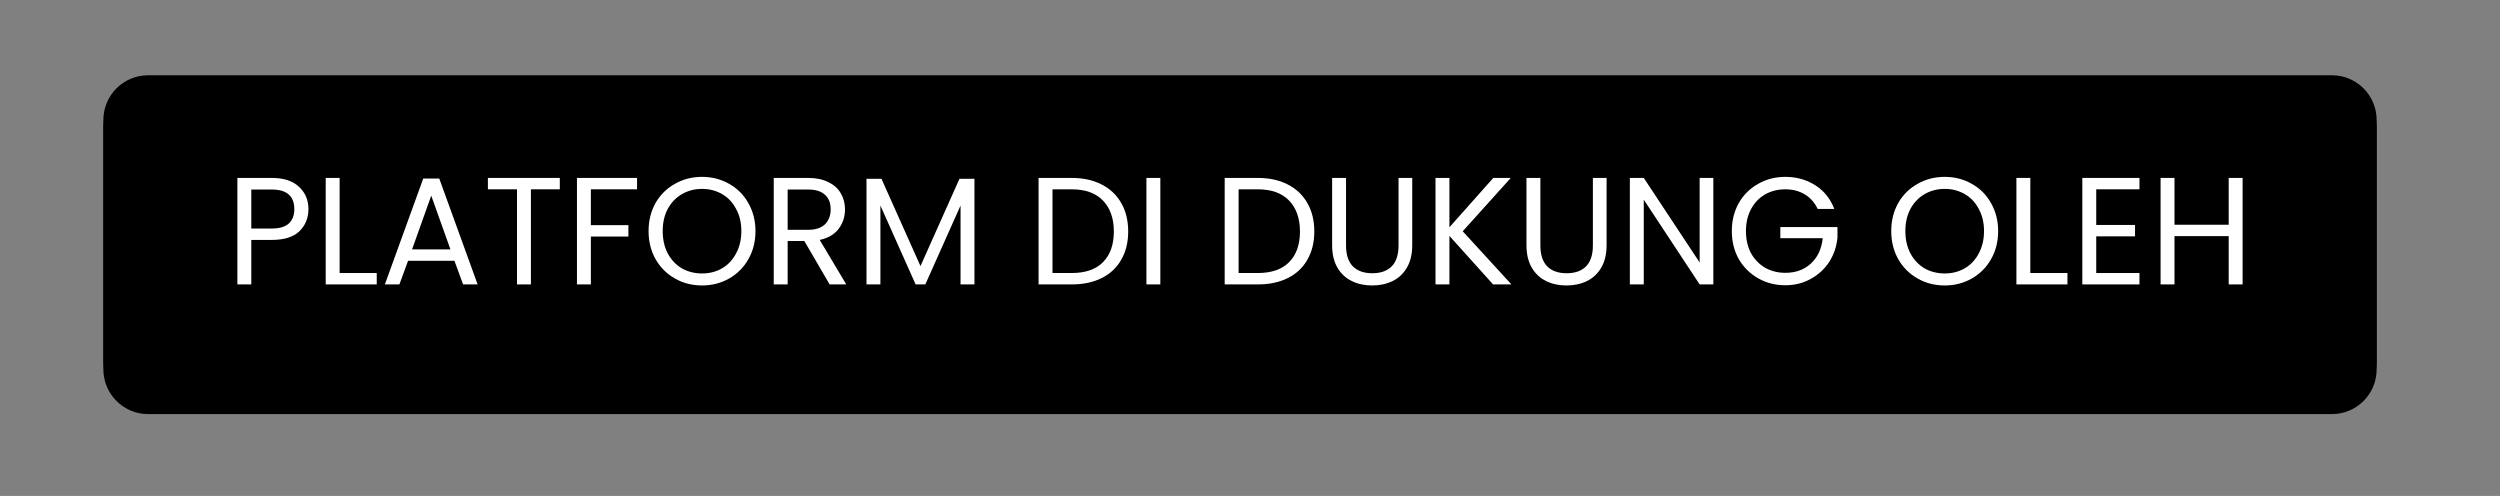 <svg version="1.0" preserveAspectRatio="xMidYMid meet" height="49" viewBox="0 0 185.25 36.75" zoomAndPan="magnify" width="247" xmlns:xlink="http://www.w3.org/1999/xlink" xmlns="http://www.w3.org/2000/svg"><rect x="0" y="0" width="185.25" height="36.75" fill="#808080" stroke="none"/><defs><g></g></defs><path fill-rule="nonzero" fill-opacity="1" d="M 10.973 6.141 L 172.797 6.141 C 174.625 6.141 176.109 7.625 176.109 9.453 L 176.109 27.371 C 176.109 29.199 174.625 30.684 172.797 30.684 L 10.973 30.684 C 9.145 30.684 7.66 29.199 7.66 27.371 L 7.66 9.453 C 7.66 7.625 9.145 6.141 10.973 6.141 Z M 10.973 6.141" fill="#000000"></path><g fill-opacity="1" fill="#ffffff"><g transform="translate(16.715, 21.639)"><g><path d="M 6.141 -5.578 C 6.141 -4.922 5.914 -4.375 5.469 -3.938 C 5.02 -3.508 4.336 -3.297 3.422 -3.297 L 1.906 -3.297 L 1.906 0 L 0.875 0 L 0.875 -7.891 L 3.422 -7.891 C 4.305 -7.891 4.977 -7.672 5.438 -7.234 C 5.906 -6.805 6.141 -6.254 6.141 -5.578 Z M 3.422 -4.141 C 3.992 -4.141 4.414 -4.266 4.688 -4.516 C 4.957 -4.766 5.094 -5.117 5.094 -5.578 C 5.094 -6.547 4.535 -7.031 3.422 -7.031 L 1.906 -7.031 L 1.906 -4.141 Z M 3.422 -4.141"></path></g></g></g><g fill-opacity="1" fill="#ffffff"><g transform="translate(23.26, 21.639)"><g><path d="M 1.906 -0.844 L 4.656 -0.844 L 4.656 0 L 0.875 0 L 0.875 -7.891 L 1.906 -7.891 Z M 1.906 -0.844"></path></g></g></g><g fill-opacity="1" fill="#ffffff"><g transform="translate(28.143, 21.639)"><g><path d="M 5.531 -1.75 L 2.094 -1.75 L 1.453 0 L 0.375 0 L 3.219 -7.844 L 4.406 -7.844 L 7.25 0 L 6.172 0 Z M 5.234 -2.594 L 3.812 -6.578 L 2.391 -2.594 Z M 5.234 -2.594"></path></g></g></g><g fill-opacity="1" fill="#ffffff"><g transform="translate(35.762, 21.639)"><g><path d="M 5.719 -7.891 L 5.719 -7.047 L 3.578 -7.047 L 3.578 0 L 2.547 0 L 2.547 -7.047 L 0.391 -7.047 L 0.391 -7.891 Z M 5.719 -7.891"></path></g></g></g><g fill-opacity="1" fill="#ffffff"><g transform="translate(41.877, 21.639)"><g><path d="M 5.328 -7.891 L 5.328 -7.047 L 1.906 -7.047 L 1.906 -4.391 L 4.688 -4.391 L 4.688 -3.547 L 1.906 -3.547 L 1.906 0 L 0.875 0 L 0.875 -7.891 Z M 5.328 -7.891"></path></g></g></g><g fill-opacity="1" fill="#ffffff"><g transform="translate(47.575, 21.639)"><g><path d="M 4.453 0.078 C 3.711 0.078 3.039 -0.094 2.438 -0.438 C 1.832 -0.781 1.352 -1.258 1 -1.875 C 0.656 -2.488 0.484 -3.18 0.484 -3.953 C 0.484 -4.723 0.656 -5.414 1 -6.031 C 1.352 -6.645 1.832 -7.117 2.438 -7.453 C 3.039 -7.797 3.711 -7.969 4.453 -7.969 C 5.18 -7.969 5.848 -7.797 6.453 -7.453 C 7.055 -7.117 7.531 -6.645 7.875 -6.031 C 8.227 -5.414 8.406 -4.723 8.406 -3.953 C 8.406 -3.172 8.227 -2.473 7.875 -1.859 C 7.531 -1.254 7.055 -0.781 6.453 -0.438 C 5.848 -0.094 5.18 0.078 4.453 0.078 Z M 4.453 -0.812 C 4.992 -0.812 5.484 -0.938 5.922 -1.188 C 6.367 -1.445 6.719 -1.816 6.969 -2.297 C 7.227 -2.773 7.359 -3.328 7.359 -3.953 C 7.359 -4.578 7.227 -5.125 6.969 -5.594 C 6.719 -6.07 6.375 -6.438 5.938 -6.688 C 5.5 -6.945 5.004 -7.078 4.453 -7.078 C 3.891 -7.078 3.391 -6.945 2.953 -6.688 C 2.516 -6.438 2.164 -6.07 1.906 -5.594 C 1.656 -5.125 1.531 -4.578 1.531 -3.953 C 1.531 -3.328 1.656 -2.773 1.906 -2.297 C 2.164 -1.816 2.516 -1.445 2.953 -1.188 C 3.398 -0.938 3.898 -0.812 4.453 -0.812 Z M 4.453 -0.812"></path></g></g></g><g fill-opacity="1" fill="#ffffff"><g transform="translate(56.459, 21.639)"><g><path d="M 5.016 0 L 3.141 -3.219 L 1.906 -3.219 L 1.906 0 L 0.875 0 L 0.875 -7.891 L 3.422 -7.891 C 4.016 -7.891 4.516 -7.785 4.922 -7.578 C 5.336 -7.379 5.645 -7.102 5.844 -6.75 C 6.051 -6.406 6.156 -6.008 6.156 -5.562 C 6.156 -5.02 6 -4.539 5.688 -4.125 C 5.375 -3.707 4.906 -3.43 4.281 -3.297 L 6.25 0 Z M 1.906 -4.047 L 3.422 -4.047 C 3.973 -4.047 4.391 -4.18 4.672 -4.453 C 4.953 -4.734 5.094 -5.102 5.094 -5.562 C 5.094 -6.031 4.953 -6.391 4.672 -6.641 C 4.398 -6.898 3.984 -7.031 3.422 -7.031 L 1.906 -7.031 Z M 1.906 -4.047"></path></g></g></g><g fill-opacity="1" fill="#ffffff"><g transform="translate(63.332, 21.639)"><g><path d="M 8.875 -7.828 L 8.875 0 L 7.844 0 L 7.844 -5.844 L 5.234 0 L 4.516 0 L 1.906 -5.844 L 1.906 0 L 0.875 0 L 0.875 -7.828 L 1.984 -7.828 L 4.875 -1.359 L 7.766 -7.828 Z M 8.875 -7.828"></path></g></g></g><g fill-opacity="1" fill="#ffffff"><g transform="translate(73.065, 21.639)"><g></g></g></g><g fill-opacity="1" fill="#ffffff"><g transform="translate(76.083, 21.639)"><g><path d="M 3.328 -7.891 C 4.18 -7.891 4.922 -7.727 5.547 -7.406 C 6.18 -7.082 6.664 -6.625 7 -6.031 C 7.344 -5.438 7.516 -4.734 7.516 -3.922 C 7.516 -3.117 7.344 -2.422 7 -1.828 C 6.664 -1.234 6.18 -0.781 5.547 -0.469 C 4.922 -0.156 4.18 0 3.328 0 L 0.875 0 L 0.875 -7.891 Z M 3.328 -0.844 C 4.348 -0.844 5.125 -1.113 5.656 -1.656 C 6.188 -2.195 6.453 -2.953 6.453 -3.922 C 6.453 -4.898 6.18 -5.664 5.641 -6.219 C 5.109 -6.77 4.336 -7.047 3.328 -7.047 L 1.906 -7.047 L 1.906 -0.844 Z M 3.328 -0.844"></path></g></g></g><g fill-opacity="1" fill="#ffffff"><g transform="translate(84.075, 21.639)"><g><path d="M 1.906 -7.891 L 1.906 0 L 0.875 0 L 0.875 -7.891 Z M 1.906 -7.891"></path></g></g></g><g fill-opacity="1" fill="#ffffff"><g transform="translate(86.856, 21.639)"><g></g></g></g><g fill-opacity="1" fill="#ffffff"><g transform="translate(89.874, 21.639)"><g><path d="M 3.328 -7.891 C 4.18 -7.891 4.922 -7.727 5.547 -7.406 C 6.18 -7.082 6.664 -6.625 7 -6.031 C 7.344 -5.438 7.516 -4.734 7.516 -3.922 C 7.516 -3.117 7.344 -2.422 7 -1.828 C 6.664 -1.234 6.18 -0.781 5.547 -0.469 C 4.922 -0.156 4.18 0 3.328 0 L 0.875 0 L 0.875 -7.891 Z M 3.328 -0.844 C 4.348 -0.844 5.125 -1.113 5.656 -1.656 C 6.188 -2.195 6.453 -2.953 6.453 -3.922 C 6.453 -4.898 6.18 -5.664 5.641 -6.219 C 5.109 -6.77 4.336 -7.047 3.328 -7.047 L 1.906 -7.047 L 1.906 -0.844 Z M 3.328 -0.844"></path></g></g></g><g fill-opacity="1" fill="#ffffff"><g transform="translate(97.866, 21.639)"><g><path d="M 1.875 -7.891 L 1.875 -2.891 C 1.875 -2.191 2.047 -1.672 2.391 -1.328 C 2.734 -0.992 3.211 -0.828 3.828 -0.828 C 4.43 -0.828 4.906 -0.992 5.25 -1.328 C 5.594 -1.672 5.766 -2.191 5.766 -2.891 L 5.766 -7.891 L 6.781 -7.891 L 6.781 -2.906 C 6.781 -2.25 6.648 -1.695 6.391 -1.25 C 6.129 -0.801 5.773 -0.469 5.328 -0.25 C 4.879 -0.031 4.375 0.078 3.812 0.078 C 3.25 0.078 2.742 -0.031 2.297 -0.25 C 1.848 -0.469 1.492 -0.801 1.234 -1.25 C 0.973 -1.695 0.844 -2.25 0.844 -2.906 L 0.844 -7.891 Z M 1.875 -7.891"></path></g></g></g><g fill-opacity="1" fill="#ffffff"><g transform="translate(105.496, 21.639)"><g><path d="M 5.141 0 L 1.906 -3.594 L 1.906 0 L 0.875 0 L 0.875 -7.891 L 1.906 -7.891 L 1.906 -4.234 L 5.156 -7.891 L 6.453 -7.891 L 2.891 -3.938 L 6.5 0 Z M 5.141 0"></path></g></g></g><g fill-opacity="1" fill="#ffffff"><g transform="translate(112.267, 21.639)"><g><path d="M 1.875 -7.891 L 1.875 -2.891 C 1.875 -2.191 2.047 -1.672 2.391 -1.328 C 2.734 -0.992 3.211 -0.828 3.828 -0.828 C 4.43 -0.828 4.906 -0.992 5.25 -1.328 C 5.594 -1.672 5.766 -2.191 5.766 -2.891 L 5.766 -7.891 L 6.781 -7.891 L 6.781 -2.906 C 6.781 -2.25 6.648 -1.695 6.391 -1.25 C 6.129 -0.801 5.773 -0.469 5.328 -0.25 C 4.879 -0.031 4.375 0.078 3.812 0.078 C 3.25 0.078 2.742 -0.031 2.297 -0.25 C 1.848 -0.469 1.492 -0.801 1.234 -1.25 C 0.973 -1.695 0.844 -2.25 0.844 -2.906 L 0.844 -7.891 Z M 1.875 -7.891"></path></g></g></g><g fill-opacity="1" fill="#ffffff"><g transform="translate(119.897, 21.639)"><g><path d="M 7.062 0 L 6.047 0 L 1.906 -6.281 L 1.906 0 L 0.875 0 L 0.875 -7.891 L 1.906 -7.891 L 6.047 -1.625 L 6.047 -7.891 L 7.062 -7.891 Z M 7.062 0"></path></g></g></g><g fill-opacity="1" fill="#ffffff"><g transform="translate(127.844, 21.639)"><g><path d="M 6.844 -5.594 C 6.625 -6.062 6.305 -6.422 5.891 -6.672 C 5.473 -6.922 4.992 -7.047 4.453 -7.047 C 3.898 -7.047 3.398 -6.922 2.953 -6.672 C 2.516 -6.422 2.164 -6.055 1.906 -5.578 C 1.656 -5.109 1.531 -4.566 1.531 -3.953 C 1.531 -3.328 1.656 -2.781 1.906 -2.312 C 2.164 -1.852 2.516 -1.492 2.953 -1.234 C 3.398 -0.984 3.898 -0.859 4.453 -0.859 C 5.211 -0.859 5.844 -1.086 6.344 -1.547 C 6.844 -2.004 7.133 -2.629 7.219 -3.422 L 4.078 -3.422 L 4.078 -4.25 L 8.312 -4.25 L 8.312 -3.469 C 8.25 -2.812 8.047 -2.211 7.703 -1.672 C 7.359 -1.141 6.898 -0.719 6.328 -0.406 C 5.766 -0.094 5.141 0.062 4.453 0.062 C 3.711 0.062 3.039 -0.109 2.438 -0.453 C 1.832 -0.797 1.352 -1.27 1 -1.875 C 0.656 -2.488 0.484 -3.18 0.484 -3.953 C 0.484 -4.723 0.656 -5.414 1 -6.031 C 1.352 -6.645 1.832 -7.117 2.438 -7.453 C 3.039 -7.797 3.711 -7.969 4.453 -7.969 C 5.285 -7.969 6.023 -7.758 6.672 -7.344 C 7.316 -6.938 7.785 -6.352 8.078 -5.594 Z M 6.844 -5.594"></path></g></g></g><g fill-opacity="1" fill="#ffffff"><g transform="translate(136.638, 21.639)"><g></g></g></g><g fill-opacity="1" fill="#ffffff"><g transform="translate(139.657, 21.639)"><g><path d="M 4.453 0.078 C 3.711 0.078 3.039 -0.094 2.438 -0.438 C 1.832 -0.781 1.352 -1.258 1 -1.875 C 0.656 -2.488 0.484 -3.18 0.484 -3.953 C 0.484 -4.723 0.656 -5.414 1 -6.031 C 1.352 -6.645 1.832 -7.117 2.438 -7.453 C 3.039 -7.797 3.711 -7.969 4.453 -7.969 C 5.18 -7.969 5.848 -7.797 6.453 -7.453 C 7.055 -7.117 7.531 -6.645 7.875 -6.031 C 8.227 -5.414 8.406 -4.723 8.406 -3.953 C 8.406 -3.172 8.227 -2.473 7.875 -1.859 C 7.531 -1.254 7.055 -0.781 6.453 -0.438 C 5.848 -0.094 5.18 0.078 4.453 0.078 Z M 4.453 -0.812 C 4.992 -0.812 5.484 -0.938 5.922 -1.188 C 6.367 -1.445 6.719 -1.816 6.969 -2.297 C 7.227 -2.773 7.359 -3.328 7.359 -3.953 C 7.359 -4.578 7.227 -5.125 6.969 -5.594 C 6.719 -6.07 6.375 -6.438 5.938 -6.688 C 5.5 -6.945 5.004 -7.078 4.453 -7.078 C 3.891 -7.078 3.391 -6.945 2.953 -6.688 C 2.516 -6.438 2.164 -6.07 1.906 -5.594 C 1.656 -5.125 1.531 -4.578 1.531 -3.953 C 1.531 -3.328 1.656 -2.773 1.906 -2.297 C 2.164 -1.816 2.516 -1.445 2.953 -1.188 C 3.398 -0.938 3.898 -0.812 4.453 -0.812 Z M 4.453 -0.812"></path></g></g></g><g fill-opacity="1" fill="#ffffff"><g transform="translate(148.541, 21.639)"><g><path d="M 1.906 -0.844 L 4.656 -0.844 L 4.656 0 L 0.875 0 L 0.875 -7.891 L 1.906 -7.891 Z M 1.906 -0.844"></path></g></g></g><g fill-opacity="1" fill="#ffffff"><g transform="translate(153.425, 21.639)"><g><path d="M 1.906 -7.047 L 1.906 -4.406 L 4.781 -4.406 L 4.781 -3.562 L 1.906 -3.562 L 1.906 -0.844 L 5.109 -0.844 L 5.109 0 L 0.875 0 L 0.875 -7.891 L 5.109 -7.891 L 5.109 -7.047 Z M 1.906 -7.047"></path></g></g></g><g fill-opacity="1" fill="#ffffff"><g transform="translate(159.224, 21.639)"><g><path d="M 6.953 -7.891 L 6.953 0 L 5.922 0 L 5.922 -3.578 L 1.906 -3.578 L 1.906 0 L 0.875 0 L 0.875 -7.891 L 1.906 -7.891 L 1.906 -4.422 L 5.922 -4.422 L 5.922 -7.891 Z M 6.953 -7.891"></path></g></g></g><path fill-rule="nonzero" fill-opacity="1" d="M 10.973 5.578 L 172.797 5.578 C 174.625 5.578 176.109 7.059 176.109 8.891 L 176.109 26.805 C 176.109 28.637 174.625 30.121 172.797 30.121 L 10.973 30.121 C 9.145 30.121 7.66 28.637 7.66 26.805 L 7.66 8.891 C 7.66 7.059 9.145 5.578 10.973 5.578 Z M 10.973 5.578" fill="#000000"></path><g fill-opacity="1" fill="#ffffff"><g transform="translate(16.715, 21.075)"><g><path d="M 6.141 -5.578 C 6.141 -4.922 5.914 -4.375 5.469 -3.938 C 5.02 -3.508 4.336 -3.297 3.422 -3.297 L 1.906 -3.297 L 1.906 0 L 0.875 0 L 0.875 -7.891 L 3.422 -7.891 C 4.305 -7.891 4.977 -7.672 5.438 -7.234 C 5.906 -6.805 6.141 -6.254 6.141 -5.578 Z M 3.422 -4.141 C 3.992 -4.141 4.414 -4.266 4.688 -4.516 C 4.957 -4.766 5.094 -5.117 5.094 -5.578 C 5.094 -6.547 4.535 -7.031 3.422 -7.031 L 1.906 -7.031 L 1.906 -4.141 Z M 3.422 -4.141"></path></g></g></g><g fill-opacity="1" fill="#ffffff"><g transform="translate(23.26, 21.075)"><g><path d="M 1.906 -0.844 L 4.656 -0.844 L 4.656 0 L 0.875 0 L 0.875 -7.891 L 1.906 -7.891 Z M 1.906 -0.844"></path></g></g></g><g fill-opacity="1" fill="#ffffff"><g transform="translate(28.143, 21.075)"><g><path d="M 5.531 -1.75 L 2.094 -1.75 L 1.453 0 L 0.375 0 L 3.219 -7.844 L 4.406 -7.844 L 7.25 0 L 6.172 0 Z M 5.234 -2.594 L 3.812 -6.578 L 2.391 -2.594 Z M 5.234 -2.594"></path></g></g></g><g fill-opacity="1" fill="#ffffff"><g transform="translate(35.762, 21.075)"><g><path d="M 5.719 -7.891 L 5.719 -7.047 L 3.578 -7.047 L 3.578 0 L 2.547 0 L 2.547 -7.047 L 0.391 -7.047 L 0.391 -7.891 Z M 5.719 -7.891"></path></g></g></g><g fill-opacity="1" fill="#ffffff"><g transform="translate(41.877, 21.075)"><g><path d="M 5.328 -7.891 L 5.328 -7.047 L 1.906 -7.047 L 1.906 -4.391 L 4.688 -4.391 L 4.688 -3.547 L 1.906 -3.547 L 1.906 0 L 0.875 0 L 0.875 -7.891 Z M 5.328 -7.891"></path></g></g></g><g fill-opacity="1" fill="#ffffff"><g transform="translate(47.575, 21.075)"><g><path d="M 4.453 0.078 C 3.711 0.078 3.039 -0.094 2.438 -0.438 C 1.832 -0.781 1.352 -1.258 1 -1.875 C 0.656 -2.488 0.484 -3.18 0.484 -3.953 C 0.484 -4.723 0.656 -5.414 1 -6.031 C 1.352 -6.645 1.832 -7.117 2.438 -7.453 C 3.039 -7.797 3.711 -7.969 4.453 -7.969 C 5.18 -7.969 5.848 -7.797 6.453 -7.453 C 7.055 -7.117 7.531 -6.645 7.875 -6.031 C 8.227 -5.414 8.406 -4.723 8.406 -3.953 C 8.406 -3.172 8.227 -2.473 7.875 -1.859 C 7.531 -1.254 7.055 -0.781 6.453 -0.438 C 5.848 -0.094 5.18 0.078 4.453 0.078 Z M 4.453 -0.812 C 4.992 -0.812 5.484 -0.938 5.922 -1.188 C 6.367 -1.445 6.719 -1.816 6.969 -2.297 C 7.227 -2.773 7.359 -3.328 7.359 -3.953 C 7.359 -4.578 7.227 -5.125 6.969 -5.594 C 6.719 -6.07 6.375 -6.438 5.938 -6.688 C 5.5 -6.945 5.004 -7.078 4.453 -7.078 C 3.891 -7.078 3.391 -6.945 2.953 -6.688 C 2.516 -6.438 2.164 -6.07 1.906 -5.594 C 1.656 -5.125 1.531 -4.578 1.531 -3.953 C 1.531 -3.328 1.656 -2.773 1.906 -2.297 C 2.164 -1.816 2.516 -1.445 2.953 -1.188 C 3.398 -0.938 3.898 -0.812 4.453 -0.812 Z M 4.453 -0.812"></path></g></g></g><g fill-opacity="1" fill="#ffffff"><g transform="translate(56.459, 21.075)"><g><path d="M 5.016 0 L 3.141 -3.219 L 1.906 -3.219 L 1.906 0 L 0.875 0 L 0.875 -7.891 L 3.422 -7.891 C 4.016 -7.891 4.516 -7.785 4.922 -7.578 C 5.336 -7.379 5.645 -7.102 5.844 -6.75 C 6.051 -6.406 6.156 -6.008 6.156 -5.562 C 6.156 -5.02 6 -4.539 5.688 -4.125 C 5.375 -3.707 4.906 -3.43 4.281 -3.297 L 6.25 0 Z M 1.906 -4.047 L 3.422 -4.047 C 3.973 -4.047 4.391 -4.18 4.672 -4.453 C 4.953 -4.734 5.094 -5.102 5.094 -5.562 C 5.094 -6.031 4.953 -6.391 4.672 -6.641 C 4.398 -6.898 3.984 -7.031 3.422 -7.031 L 1.906 -7.031 Z M 1.906 -4.047"></path></g></g></g><g fill-opacity="1" fill="#ffffff"><g transform="translate(63.332, 21.075)"><g><path d="M 8.875 -7.828 L 8.875 0 L 7.844 0 L 7.844 -5.844 L 5.234 0 L 4.516 0 L 1.906 -5.844 L 1.906 0 L 0.875 0 L 0.875 -7.828 L 1.984 -7.828 L 4.875 -1.359 L 7.766 -7.828 Z M 8.875 -7.828"></path></g></g></g><g fill-opacity="1" fill="#ffffff"><g transform="translate(73.065, 21.075)"><g></g></g></g><g fill-opacity="1" fill="#ffffff"><g transform="translate(76.083, 21.075)"><g><path d="M 3.328 -7.891 C 4.18 -7.891 4.922 -7.727 5.547 -7.406 C 6.18 -7.082 6.664 -6.625 7 -6.031 C 7.344 -5.438 7.516 -4.734 7.516 -3.922 C 7.516 -3.117 7.344 -2.422 7 -1.828 C 6.664 -1.234 6.18 -0.781 5.547 -0.469 C 4.922 -0.156 4.18 0 3.328 0 L 0.875 0 L 0.875 -7.891 Z M 3.328 -0.844 C 4.348 -0.844 5.125 -1.113 5.656 -1.656 C 6.188 -2.195 6.453 -2.953 6.453 -3.922 C 6.453 -4.898 6.18 -5.664 5.641 -6.219 C 5.109 -6.77 4.336 -7.047 3.328 -7.047 L 1.906 -7.047 L 1.906 -0.844 Z M 3.328 -0.844"></path></g></g></g><g fill-opacity="1" fill="#ffffff"><g transform="translate(84.075, 21.075)"><g><path d="M 1.906 -7.891 L 1.906 0 L 0.875 0 L 0.875 -7.891 Z M 1.906 -7.891"></path></g></g></g><g fill-opacity="1" fill="#ffffff"><g transform="translate(86.856, 21.075)"><g></g></g></g><g fill-opacity="1" fill="#ffffff"><g transform="translate(89.874, 21.075)"><g><path d="M 3.328 -7.891 C 4.18 -7.891 4.922 -7.727 5.547 -7.406 C 6.18 -7.082 6.664 -6.625 7 -6.031 C 7.344 -5.438 7.516 -4.734 7.516 -3.922 C 7.516 -3.117 7.344 -2.422 7 -1.828 C 6.664 -1.234 6.18 -0.781 5.547 -0.469 C 4.922 -0.156 4.18 0 3.328 0 L 0.875 0 L 0.875 -7.891 Z M 3.328 -0.844 C 4.348 -0.844 5.125 -1.113 5.656 -1.656 C 6.188 -2.195 6.453 -2.953 6.453 -3.922 C 6.453 -4.898 6.18 -5.664 5.641 -6.219 C 5.109 -6.77 4.336 -7.047 3.328 -7.047 L 1.906 -7.047 L 1.906 -0.844 Z M 3.328 -0.844"></path></g></g></g><g fill-opacity="1" fill="#ffffff"><g transform="translate(97.866, 21.075)"><g><path d="M 1.875 -7.891 L 1.875 -2.891 C 1.875 -2.191 2.047 -1.672 2.391 -1.328 C 2.734 -0.992 3.211 -0.828 3.828 -0.828 C 4.43 -0.828 4.906 -0.992 5.25 -1.328 C 5.594 -1.672 5.766 -2.191 5.766 -2.891 L 5.766 -7.891 L 6.781 -7.891 L 6.781 -2.906 C 6.781 -2.25 6.648 -1.695 6.391 -1.25 C 6.129 -0.801 5.773 -0.469 5.328 -0.25 C 4.879 -0.031 4.375 0.078 3.812 0.078 C 3.25 0.078 2.742 -0.031 2.297 -0.25 C 1.848 -0.469 1.492 -0.801 1.234 -1.25 C 0.973 -1.695 0.844 -2.25 0.844 -2.906 L 0.844 -7.891 Z M 1.875 -7.891"></path></g></g></g><g fill-opacity="1" fill="#ffffff"><g transform="translate(105.496, 21.075)"><g><path d="M 5.141 0 L 1.906 -3.594 L 1.906 0 L 0.875 0 L 0.875 -7.891 L 1.906 -7.891 L 1.906 -4.234 L 5.156 -7.891 L 6.453 -7.891 L 2.891 -3.938 L 6.5 0 Z M 5.141 0"></path></g></g></g><g fill-opacity="1" fill="#ffffff"><g transform="translate(112.267, 21.075)"><g><path d="M 1.875 -7.891 L 1.875 -2.891 C 1.875 -2.191 2.047 -1.672 2.391 -1.328 C 2.734 -0.992 3.211 -0.828 3.828 -0.828 C 4.43 -0.828 4.906 -0.992 5.25 -1.328 C 5.594 -1.672 5.766 -2.191 5.766 -2.891 L 5.766 -7.891 L 6.781 -7.891 L 6.781 -2.906 C 6.781 -2.25 6.648 -1.695 6.391 -1.25 C 6.129 -0.801 5.773 -0.469 5.328 -0.25 C 4.879 -0.031 4.375 0.078 3.812 0.078 C 3.25 0.078 2.742 -0.031 2.297 -0.25 C 1.848 -0.469 1.492 -0.801 1.234 -1.25 C 0.973 -1.695 0.844 -2.25 0.844 -2.906 L 0.844 -7.891 Z M 1.875 -7.891"></path></g></g></g><g fill-opacity="1" fill="#ffffff"><g transform="translate(119.897, 21.075)"><g><path d="M 7.062 0 L 6.047 0 L 1.906 -6.281 L 1.906 0 L 0.875 0 L 0.875 -7.891 L 1.906 -7.891 L 6.047 -1.625 L 6.047 -7.891 L 7.062 -7.891 Z M 7.062 0"></path></g></g></g><g fill-opacity="1" fill="#ffffff"><g transform="translate(127.844, 21.075)"><g><path d="M 6.844 -5.594 C 6.625 -6.062 6.305 -6.422 5.891 -6.672 C 5.473 -6.922 4.992 -7.047 4.453 -7.047 C 3.898 -7.047 3.398 -6.922 2.953 -6.672 C 2.516 -6.422 2.164 -6.055 1.906 -5.578 C 1.656 -5.109 1.531 -4.566 1.531 -3.953 C 1.531 -3.328 1.656 -2.781 1.906 -2.312 C 2.164 -1.852 2.516 -1.492 2.953 -1.234 C 3.398 -0.984 3.898 -0.859 4.453 -0.859 C 5.211 -0.859 5.844 -1.086 6.344 -1.547 C 6.844 -2.004 7.133 -2.629 7.219 -3.422 L 4.078 -3.422 L 4.078 -4.25 L 8.312 -4.25 L 8.312 -3.469 C 8.25 -2.812 8.047 -2.211 7.703 -1.672 C 7.359 -1.141 6.898 -0.719 6.328 -0.406 C 5.766 -0.094 5.141 0.062 4.453 0.062 C 3.711 0.062 3.039 -0.109 2.438 -0.453 C 1.832 -0.797 1.352 -1.27 1 -1.875 C 0.656 -2.488 0.484 -3.18 0.484 -3.953 C 0.484 -4.723 0.656 -5.414 1 -6.031 C 1.352 -6.645 1.832 -7.117 2.438 -7.453 C 3.039 -7.797 3.711 -7.969 4.453 -7.969 C 5.285 -7.969 6.023 -7.758 6.672 -7.344 C 7.316 -6.938 7.785 -6.352 8.078 -5.594 Z M 6.844 -5.594"></path></g></g></g><g fill-opacity="1" fill="#ffffff"><g transform="translate(136.638, 21.075)"><g></g></g></g><g fill-opacity="1" fill="#ffffff"><g transform="translate(139.657, 21.075)"><g><path d="M 4.453 0.078 C 3.711 0.078 3.039 -0.094 2.438 -0.438 C 1.832 -0.781 1.352 -1.258 1 -1.875 C 0.656 -2.488 0.484 -3.18 0.484 -3.953 C 0.484 -4.723 0.656 -5.414 1 -6.031 C 1.352 -6.645 1.832 -7.117 2.438 -7.453 C 3.039 -7.797 3.711 -7.969 4.453 -7.969 C 5.18 -7.969 5.848 -7.797 6.453 -7.453 C 7.055 -7.117 7.531 -6.645 7.875 -6.031 C 8.227 -5.414 8.406 -4.723 8.406 -3.953 C 8.406 -3.172 8.227 -2.473 7.875 -1.859 C 7.531 -1.254 7.055 -0.781 6.453 -0.438 C 5.848 -0.094 5.18 0.078 4.453 0.078 Z M 4.453 -0.812 C 4.992 -0.812 5.484 -0.938 5.922 -1.188 C 6.367 -1.445 6.719 -1.816 6.969 -2.297 C 7.227 -2.773 7.359 -3.328 7.359 -3.953 C 7.359 -4.578 7.227 -5.125 6.969 -5.594 C 6.719 -6.07 6.375 -6.438 5.938 -6.688 C 5.5 -6.945 5.004 -7.078 4.453 -7.078 C 3.891 -7.078 3.391 -6.945 2.953 -6.688 C 2.516 -6.438 2.164 -6.07 1.906 -5.594 C 1.656 -5.125 1.531 -4.578 1.531 -3.953 C 1.531 -3.328 1.656 -2.773 1.906 -2.297 C 2.164 -1.816 2.516 -1.445 2.953 -1.188 C 3.398 -0.938 3.898 -0.812 4.453 -0.812 Z M 4.453 -0.812"></path></g></g></g><g fill-opacity="1" fill="#ffffff"><g transform="translate(148.541, 21.075)"><g><path d="M 1.906 -0.844 L 4.656 -0.844 L 4.656 0 L 0.875 0 L 0.875 -7.891 L 1.906 -7.891 Z M 1.906 -0.844"></path></g></g></g><g fill-opacity="1" fill="#ffffff"><g transform="translate(153.425, 21.075)"><g><path d="M 1.906 -7.047 L 1.906 -4.406 L 4.781 -4.406 L 4.781 -3.562 L 1.906 -3.562 L 1.906 -0.844 L 5.109 -0.844 L 5.109 0 L 0.875 0 L 0.875 -7.891 L 5.109 -7.891 L 5.109 -7.047 Z M 1.906 -7.047"></path></g></g></g><g fill-opacity="1" fill="#ffffff"><g transform="translate(159.224, 21.075)"><g><path d="M 6.953 -7.891 L 6.953 0 L 5.922 0 L 5.922 -3.578 L 1.906 -3.578 L 1.906 0 L 0.875 0 L 0.875 -7.891 L 1.906 -7.891 L 1.906 -4.422 L 5.922 -4.422 L 5.922 -7.891 Z M 6.953 -7.891"></path></g></g></g></svg>